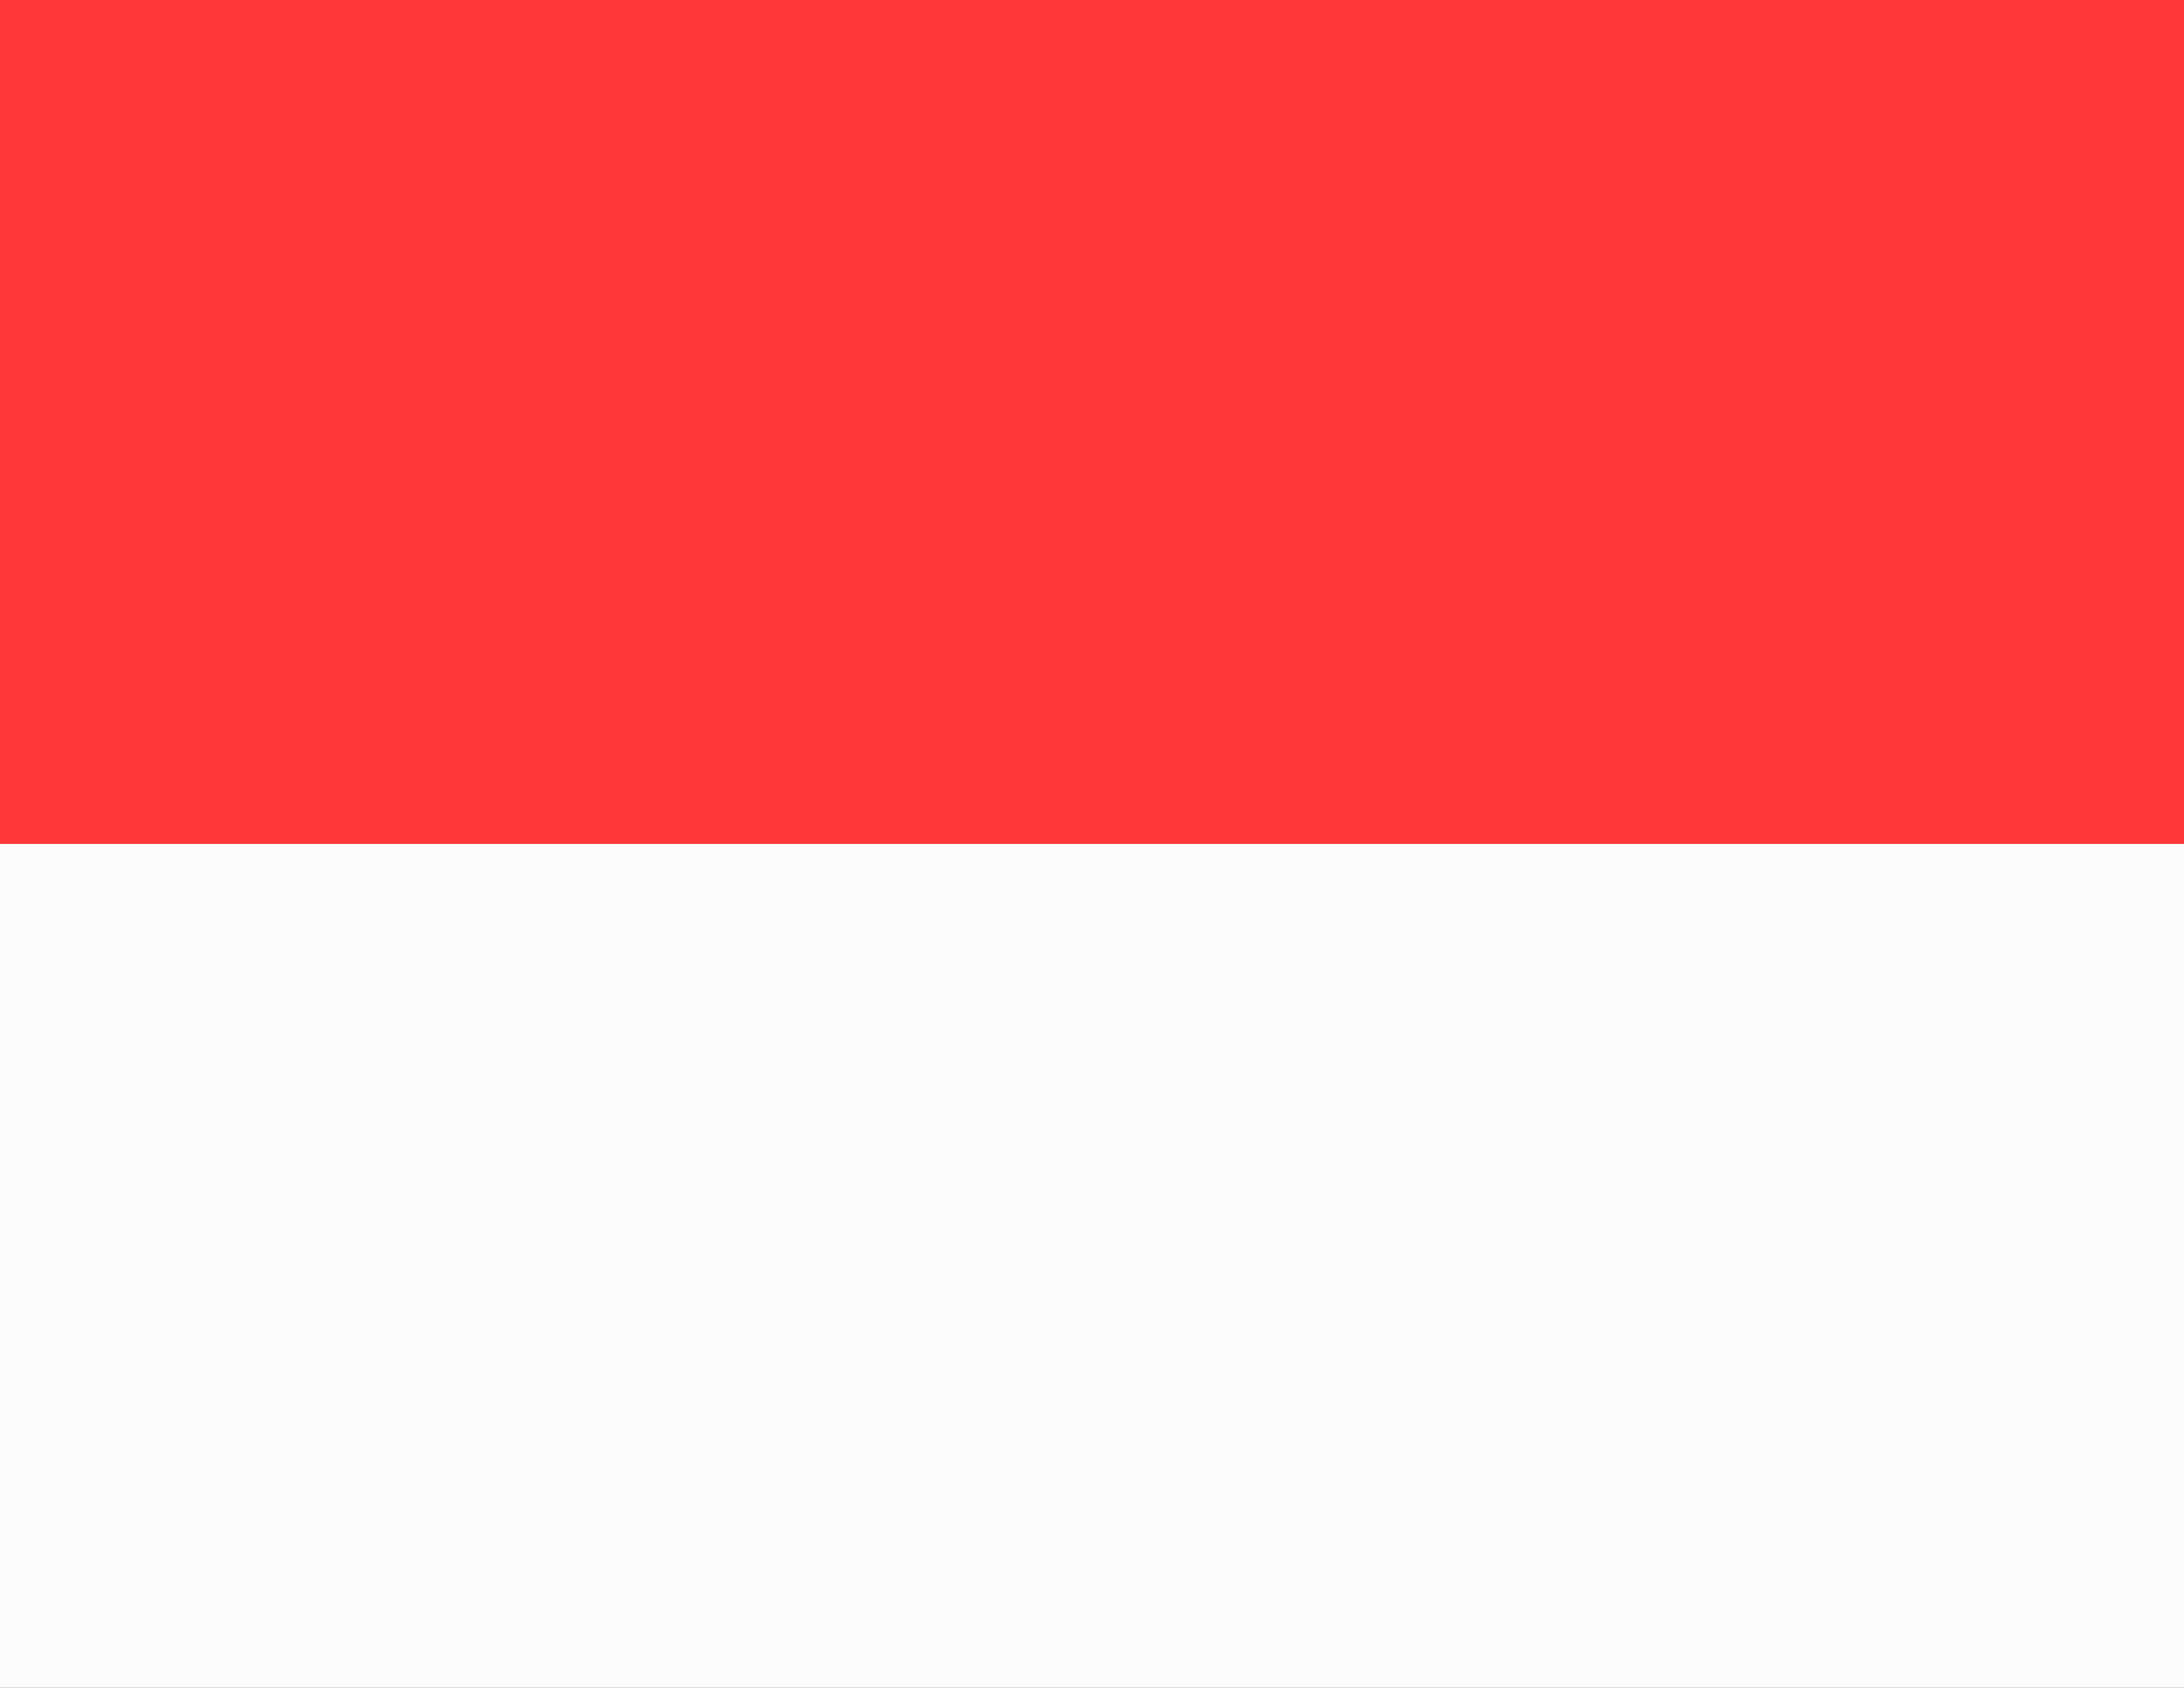 <?xml version="1.0" encoding="UTF-8"?>
<svg id="svg10" width="5.821mm" height="4.498mm" version="1.1" viewBox="0 0 5.821 4.498" xmlns="http://www.w3.org/2000/svg">
 <rect x="0" y="0" width="5.821" height="4.498" fill="#333333" stroke="none"/>
 <rect id="rect4" transform="scale(1,-1)" y="-4.498" width="5.821" height="2.666" fill="#fcfcfc"/>
 <path id="path6" d="m0-9.259v6.904h26.458v-6.904z" fill="none" style="paint-order:normal"/>
 <rect id="rect8" transform="scale(1,-1)" x="4.4409e-16" y="-2.249" width="5.821" height="2.249" fill="#ff3738"/>
</svg>
